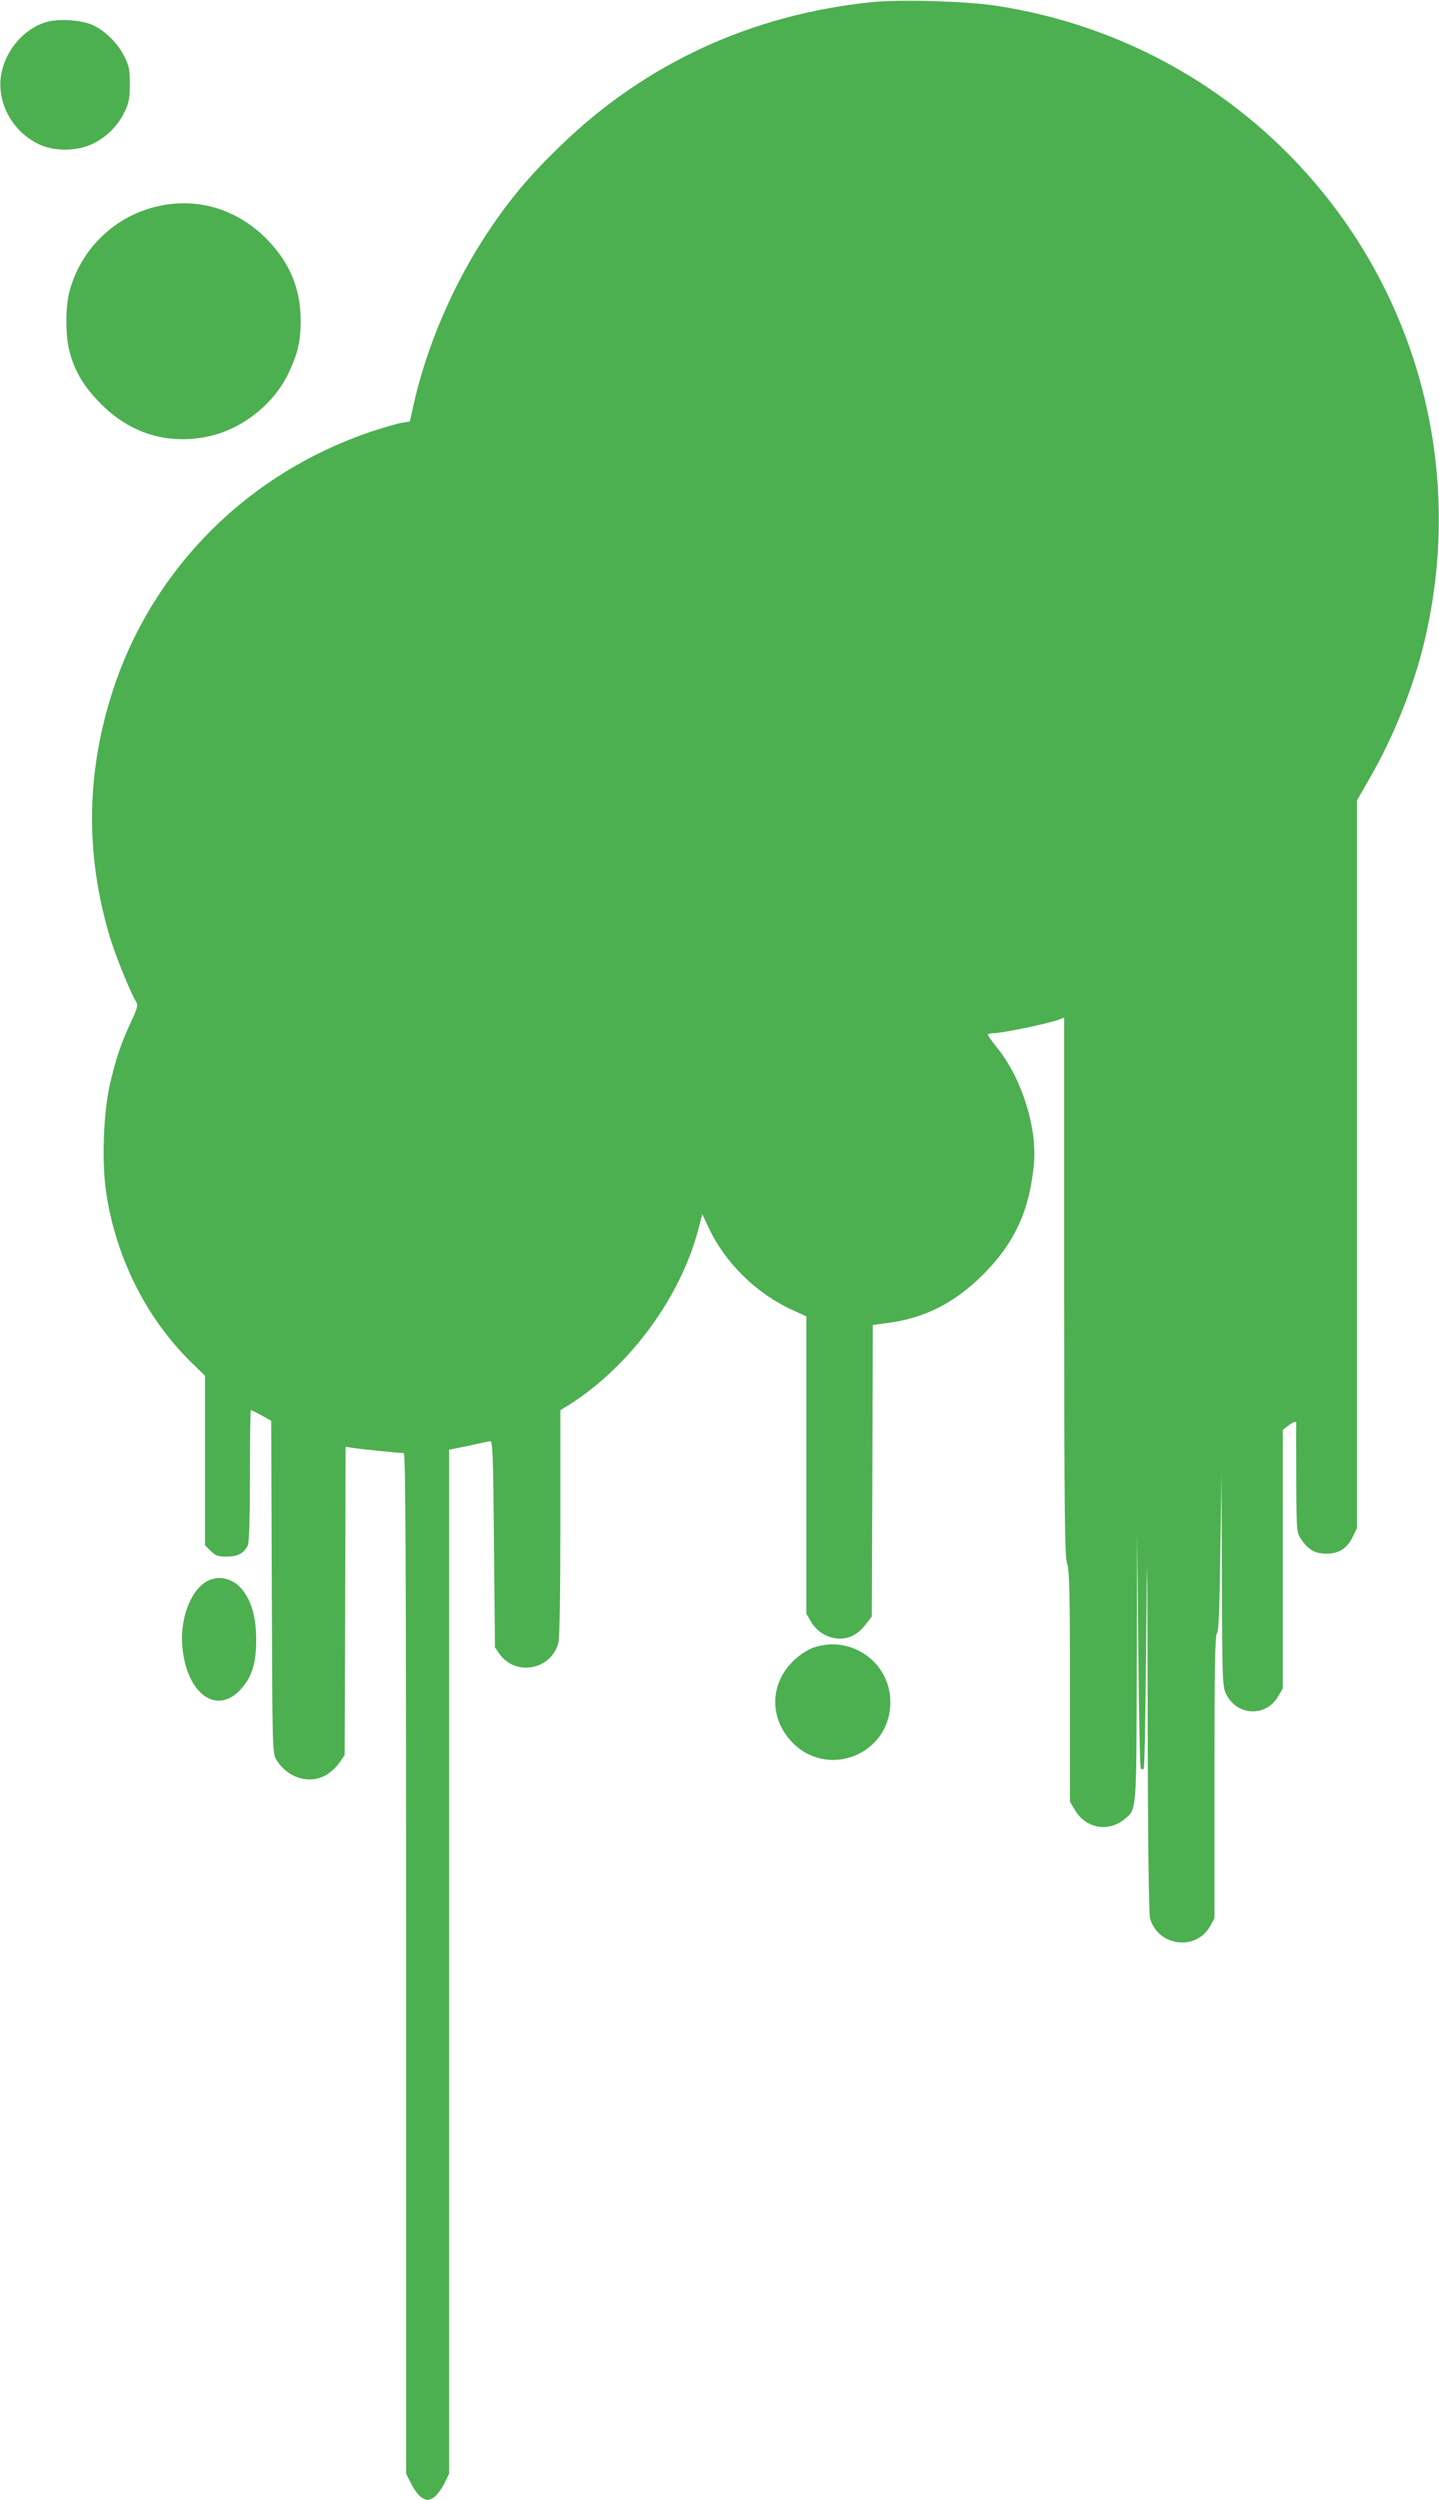 <?xml version="1.0" standalone="no"?>
<!DOCTYPE svg PUBLIC "-//W3C//DTD SVG 20010904//EN"
 "http://www.w3.org/TR/2001/REC-SVG-20010904/DTD/svg10.dtd">
<svg version="1.0" xmlns="http://www.w3.org/2000/svg"
 width="737pt" height="1280pt" viewBox="0 0 737 1280"
 preserveAspectRatio="xMidYMid meet">
<g transform="translate(0,1280) scale(0.1,-0.1)"
fill="#4caf50" stroke="none">
<path d="M4465 12789 c-615 -63 -1158 -313 -1592 -733 -156 -150 -260 -273
-372 -441 -179 -267 -319 -594 -385 -897 l-17 -76 -42 -7 c-23 -4 -89 -23
-147 -42 -634 -211 -1122 -695 -1329 -1319 -139 -422 -146 -841 -20 -1266 28
-95 108 -293 135 -335 12 -19 10 -30 -25 -105 -51 -110 -76 -184 -107 -315
-35 -150 -44 -409 -19 -567 51 -330 206 -637 434 -861 l71 -69 0 -434 0 -434
29 -29 c25 -25 37 -29 83 -29 56 0 86 16 107 57 7 15 11 130 11 357 0 185 2
336 5 336 3 0 27 -12 55 -27 l49 -28 3 -850 c3 -829 3 -851 23 -884 55 -93
168 -129 254 -80 22 12 53 40 68 62 l28 40 3 790 2 789 43 -6 c37 -6 222 -25
255 -26 9 0 12 -529 12 -2613 l0 -2613 28 -55 c15 -30 39 -60 55 -69 24 -13
30 -13 55 0 15 9 39 39 55 69 l27 55 0 2621 0 2622 98 20 c53 12 104 23 112
24 13 4 16 -62 20 -526 l5 -530 23 -33 c83 -116 263 -83 302 56 6 23 10 248
10 614 l0 578 43 26 c312 197 574 552 665 905 l19 72 32 -68 c85 -182 246
-340 435 -425 l66 -30 0 -762 0 -761 24 -41 c30 -52 89 -86 147 -86 53 0 96
24 135 76 l29 37 3 747 2 746 83 11 c184 25 335 102 478 243 163 162 241 327
264 567 18 188 -60 438 -187 597 -26 32 -48 63 -48 68 0 4 12 8 28 8 46 0 281
49 337 70 l25 10 0 -1378 c1 -1173 3 -1383 15 -1417 12 -33 15 -142 15 -630
l0 -590 23 -39 c56 -98 173 -120 258 -49 61 51 59 29 61 780 l2 688 6 -602 c3
-331 8 -605 13 -609 4 -4 10 -4 15 0 4 4 9 285 12 624 5 589 6 572 8 -368 1
-640 6 -998 12 -1022 41 -144 235 -169 308 -40 l22 40 0 724 c0 566 3 727 13
736 9 10 13 113 17 415 l6 402 2 -544 c2 -521 3 -546 22 -585 55 -113 206
-119 267 -10 l23 39 0 662 0 662 26 20 c27 21 45 27 43 14 -1 -5 -1 -132 0
-284 1 -269 2 -277 24 -309 37 -55 72 -75 130 -75 65 0 107 27 136 88 l21 43
0 1863 0 1863 70 122 c111 193 210 436 265 650 234 917 -28 1879 -695 2546
-405 404 -921 664 -1490 751 -156 23 -492 33 -635 18z"/>
<path d="M230 12685 c-140 -47 -241 -199 -227 -346 11 -119 87 -226 197 -278
79 -37 192 -36 271 1 72 33 134 94 168 167 22 47 26 70 26 141 0 74 -4 92 -29
143 -35 68 -99 131 -164 160 -61 26 -180 33 -242 12z"/>
<path d="M813 11745 c-223 -48 -401 -220 -458 -440 -20 -77 -20 -223 0 -300
27 -106 73 -183 160 -271 152 -154 343 -212 550 -169 173 36 337 165 413 325
47 100 62 163 62 268 0 166 -58 302 -179 423 -149 148 -347 208 -548 164z"/>
<path d="M1049 4697 c-76 -51 -125 -186 -116 -317 17 -242 167 -363 293 -237
62 63 87 138 86 262 0 111 -22 191 -68 252 -50 65 -132 83 -195 40z"/>
<path d="M4163 4363 c-23 -8 -64 -34 -90 -58 -128 -114 -137 -293 -22 -419
182 -199 509 -72 509 199 0 205 -203 347 -397 278z"/>
</g>
</svg>

